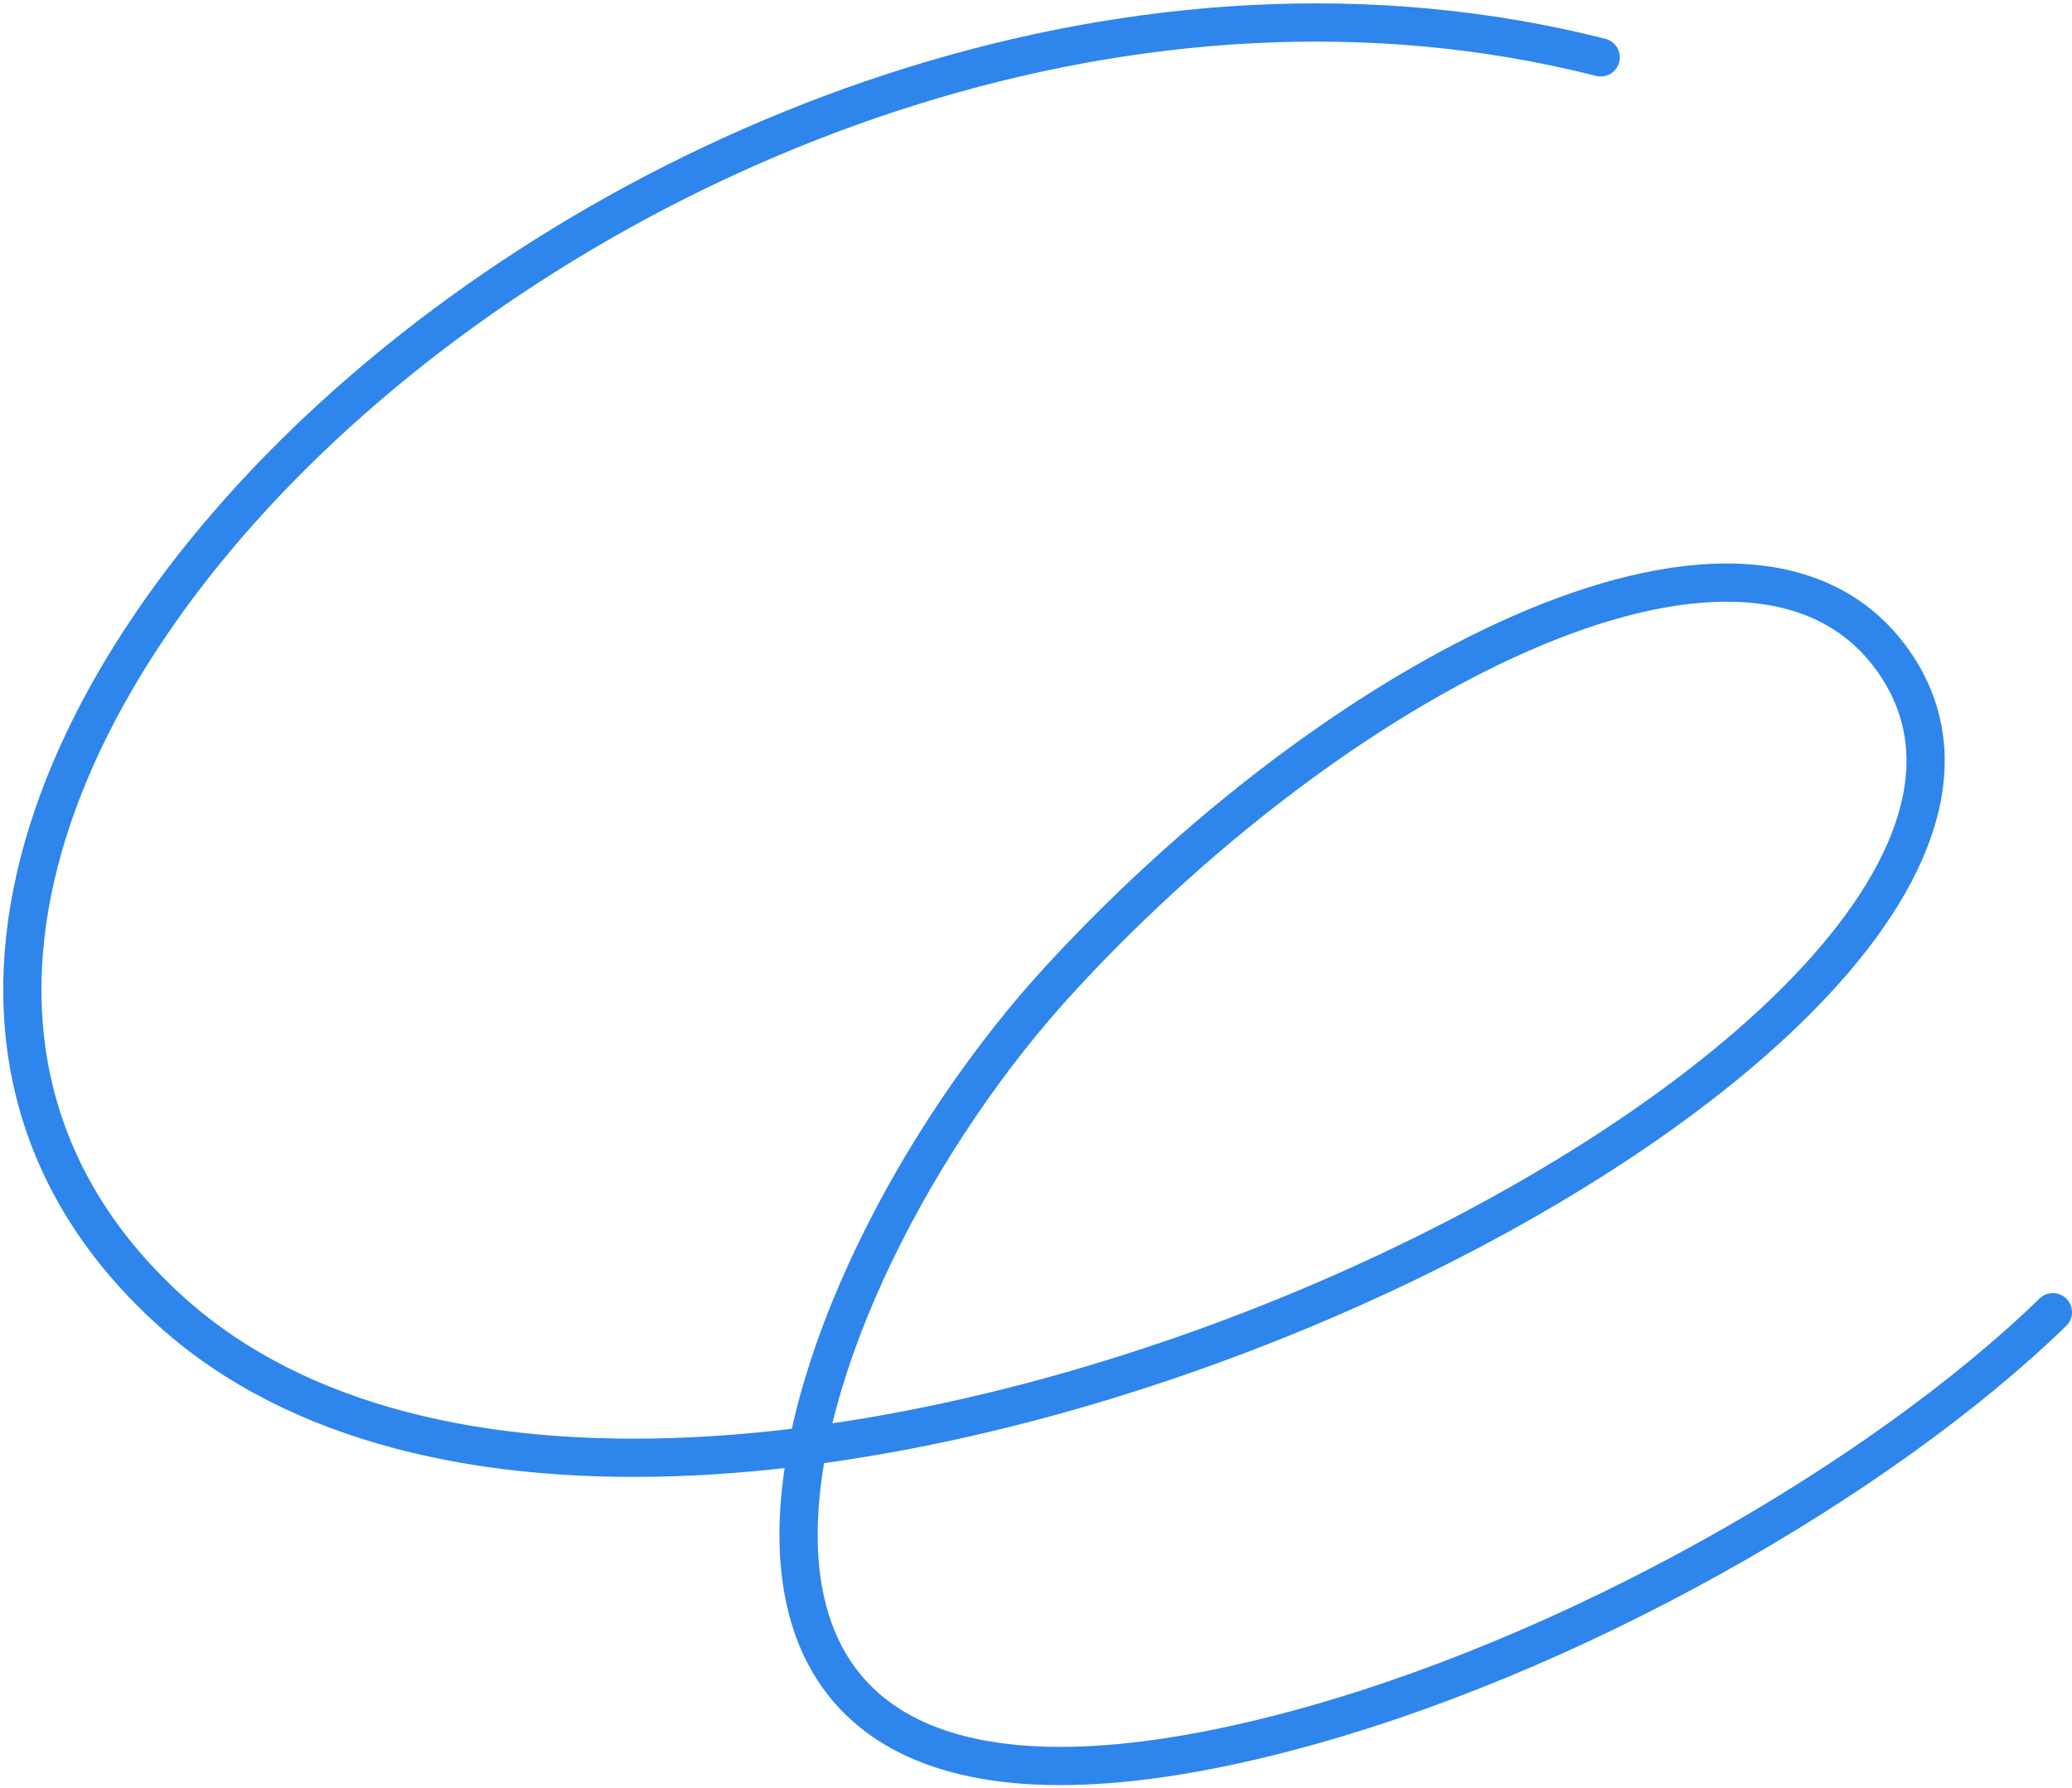 <?xml version="1.0" encoding="UTF-8"?> <svg xmlns="http://www.w3.org/2000/svg" width="488" height="421" viewBox="0 0 488 421" fill="none"> <path d="M377 13.503C160 -41.497 -87.938 193.76 40.5 309.003C159.746 415.997 507 246.503 446.5 156.503C414.197 108.449 318 156.503 250 230.144C182 303.785 135.572 451.115 302 408.159C369.681 390.69 443.058 348.305 483.5 309.003" stroke="#2E85EC" stroke-width="9" stroke-linecap="round"></path> </svg> 